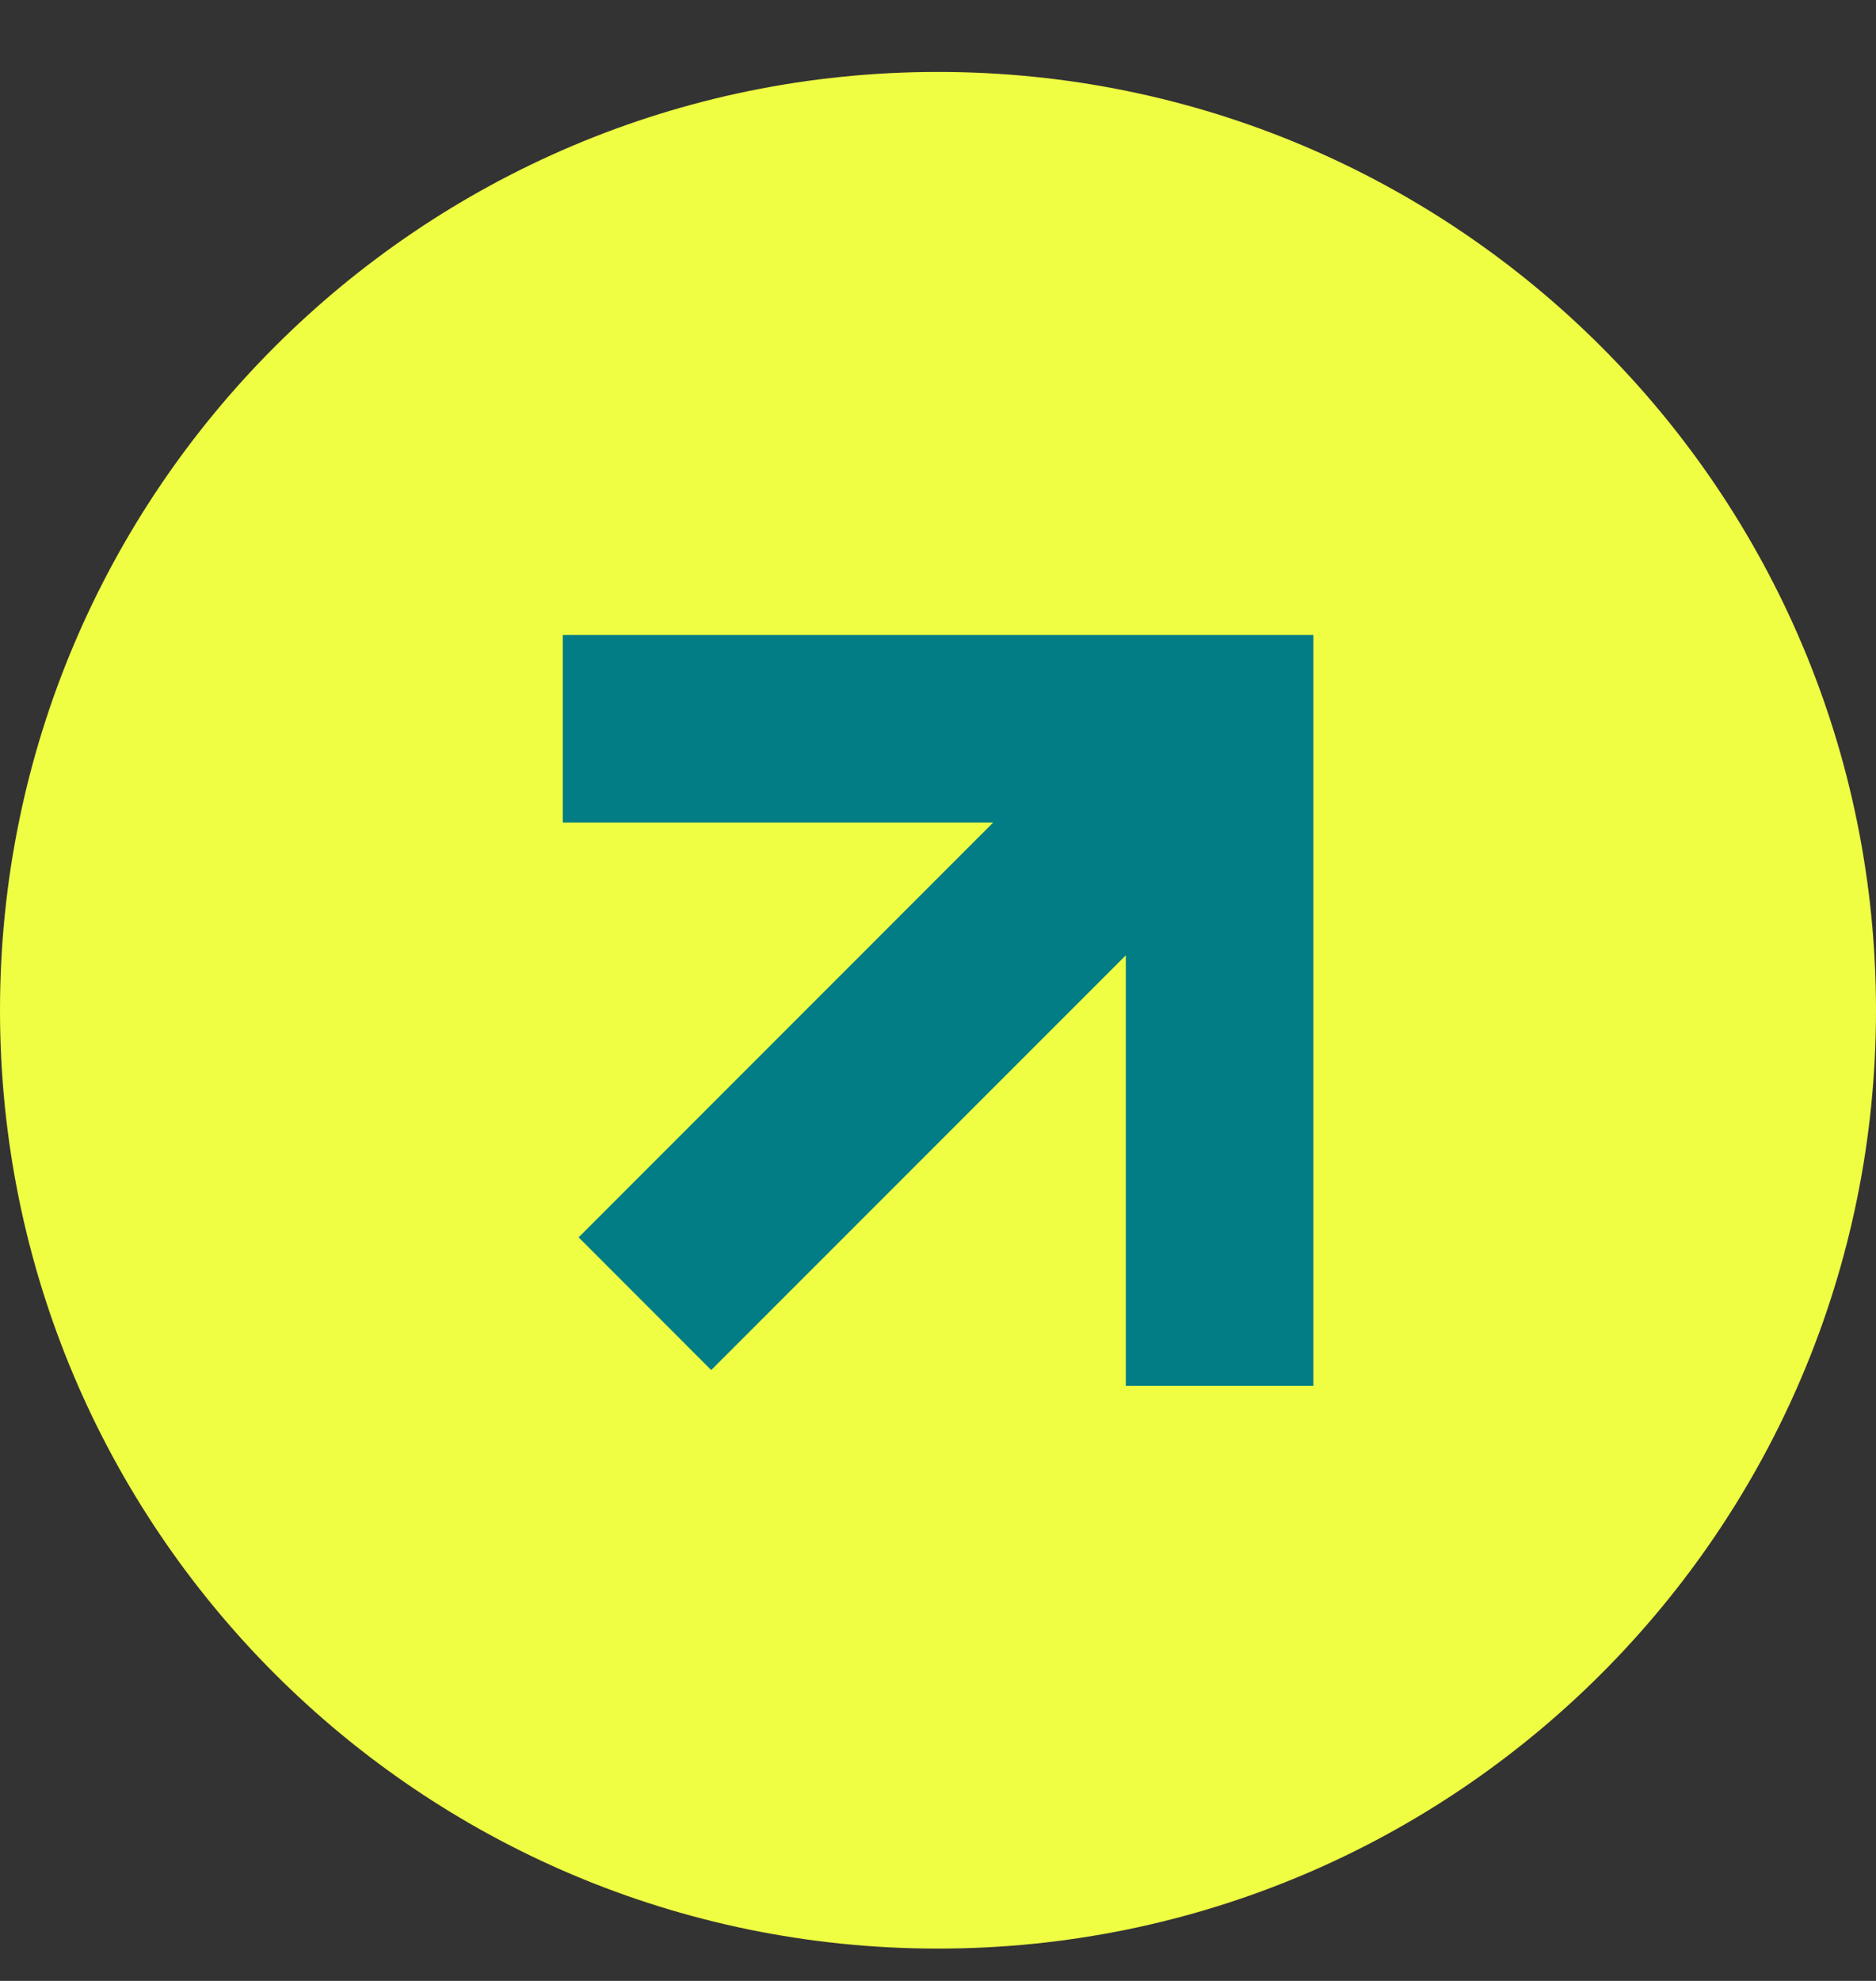 <svg width="18" height="19" viewBox="0 0 18 19" fill="none" xmlns="http://www.w3.org/2000/svg">
<rect x="0" y="0" width="18" height="19" fill="#333333" stroke="none"/>
<g clip-path="url(#clip0_64_163)">
<path d="M9 18.69C13.971 18.69 18 14.661 18 9.69C18 4.719 13.971 0.69 9 0.69C4.029 0.69 0 4.719 0 9.69C0 14.661 4.029 18.69 9 18.69Z" fill="#EFFE43"/>
<path fill-rule="evenodd" clip-rule="evenodd" d="M9.529 7.89H5.4V6.09H11.702H12.602V6.99V13.292H10.802V9.163L6.824 13.141L5.552 11.868L9.529 7.89Z" fill="#027D85"/>
</g>
<defs>
<clipPath id="clip0_64_163">
<rect width="18" height="18" fill="white" transform="translate(0 0.69)"/>
</clipPath>
</defs>
</svg>
